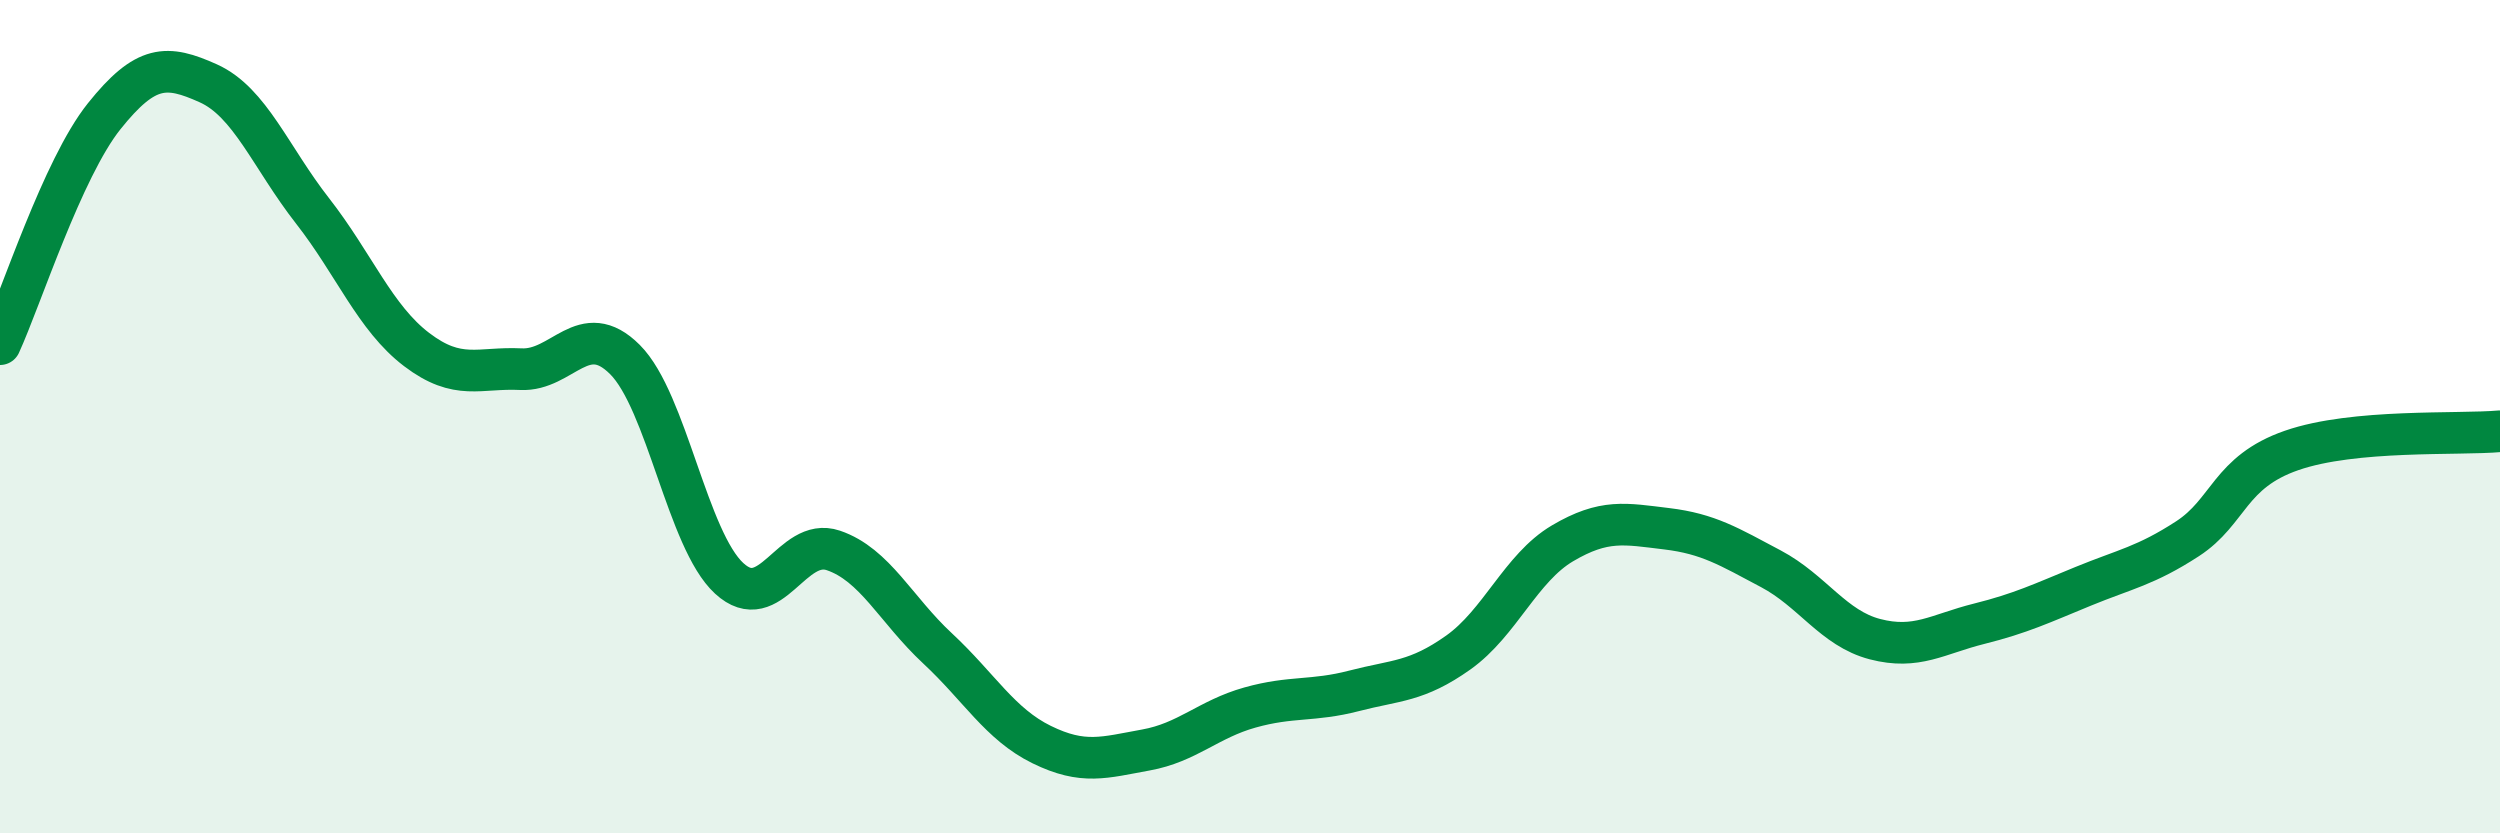 
    <svg width="60" height="20" viewBox="0 0 60 20" xmlns="http://www.w3.org/2000/svg">
      <path
        d="M 0,8.26 C 0.5,7.17 1.5,4.04 2.5,2.79 C 3.5,1.54 4,1.55 5,2 C 6,2.45 6.5,3.78 7.5,5.06 C 8.5,6.34 9,7.63 10,8.39 C 11,9.15 11.5,8.81 12.5,8.86 C 13.5,8.91 14,7.63 15,8.63 C 16,9.63 16.5,12.96 17.5,13.88 C 18.5,14.8 19,12.87 20,13.21 C 21,13.55 21.5,14.63 22.5,15.56 C 23.5,16.49 24,17.38 25,17.87 C 26,18.36 26.5,18.18 27.5,18 C 28.5,17.82 29,17.26 30,16.98 C 31,16.7 31.5,16.84 32.5,16.58 C 33.5,16.32 34,16.37 35,15.66 C 36,14.95 36.5,13.63 37.5,13.04 C 38.5,12.45 39,12.57 40,12.69 C 41,12.81 41.5,13.12 42.5,13.65 C 43.5,14.18 44,15.08 45,15.34 C 46,15.6 46.5,15.22 47.5,14.97 C 48.5,14.72 49,14.48 50,14.07 C 51,13.66 51.5,13.58 52.5,12.93 C 53.5,12.28 53.5,11.33 55,10.81 C 56.5,10.29 59,10.44 60,10.35L60 20L0 20Z"
        fill="#008740"
        opacity="0.1"
        stroke-linecap="round"
        stroke-linejoin="round"
      />
      <path
        d="M 0,8.26 C 0.5,7.17 1.5,4.04 2.5,2.79 C 3.5,1.54 4,1.55 5,2 C 6,2.45 6.5,3.78 7.5,5.06 C 8.5,6.34 9,7.63 10,8.39 C 11,9.15 11.5,8.81 12.5,8.86 C 13.5,8.91 14,7.63 15,8.63 C 16,9.63 16.5,12.96 17.5,13.88 C 18.5,14.8 19,12.87 20,13.21 C 21,13.55 21.5,14.63 22.5,15.56 C 23.5,16.49 24,17.38 25,17.87 C 26,18.36 26.5,18.18 27.5,18 C 28.5,17.82 29,17.26 30,16.98 C 31,16.7 31.5,16.84 32.5,16.58 C 33.5,16.32 34,16.37 35,15.66 C 36,14.95 36.5,13.63 37.5,13.04 C 38.5,12.45 39,12.57 40,12.69 C 41,12.81 41.5,13.12 42.5,13.65 C 43.5,14.18 44,15.08 45,15.34 C 46,15.6 46.5,15.22 47.5,14.97 C 48.5,14.72 49,14.48 50,14.07 C 51,13.66 51.5,13.58 52.5,12.93 C 53.5,12.28 53.5,11.33 55,10.81 C 56.5,10.29 59,10.44 60,10.35"
        stroke="#008740"
        stroke-width="1"
        fill="none"
        stroke-linecap="round"
        stroke-linejoin="round"
      />
    </svg>
  
